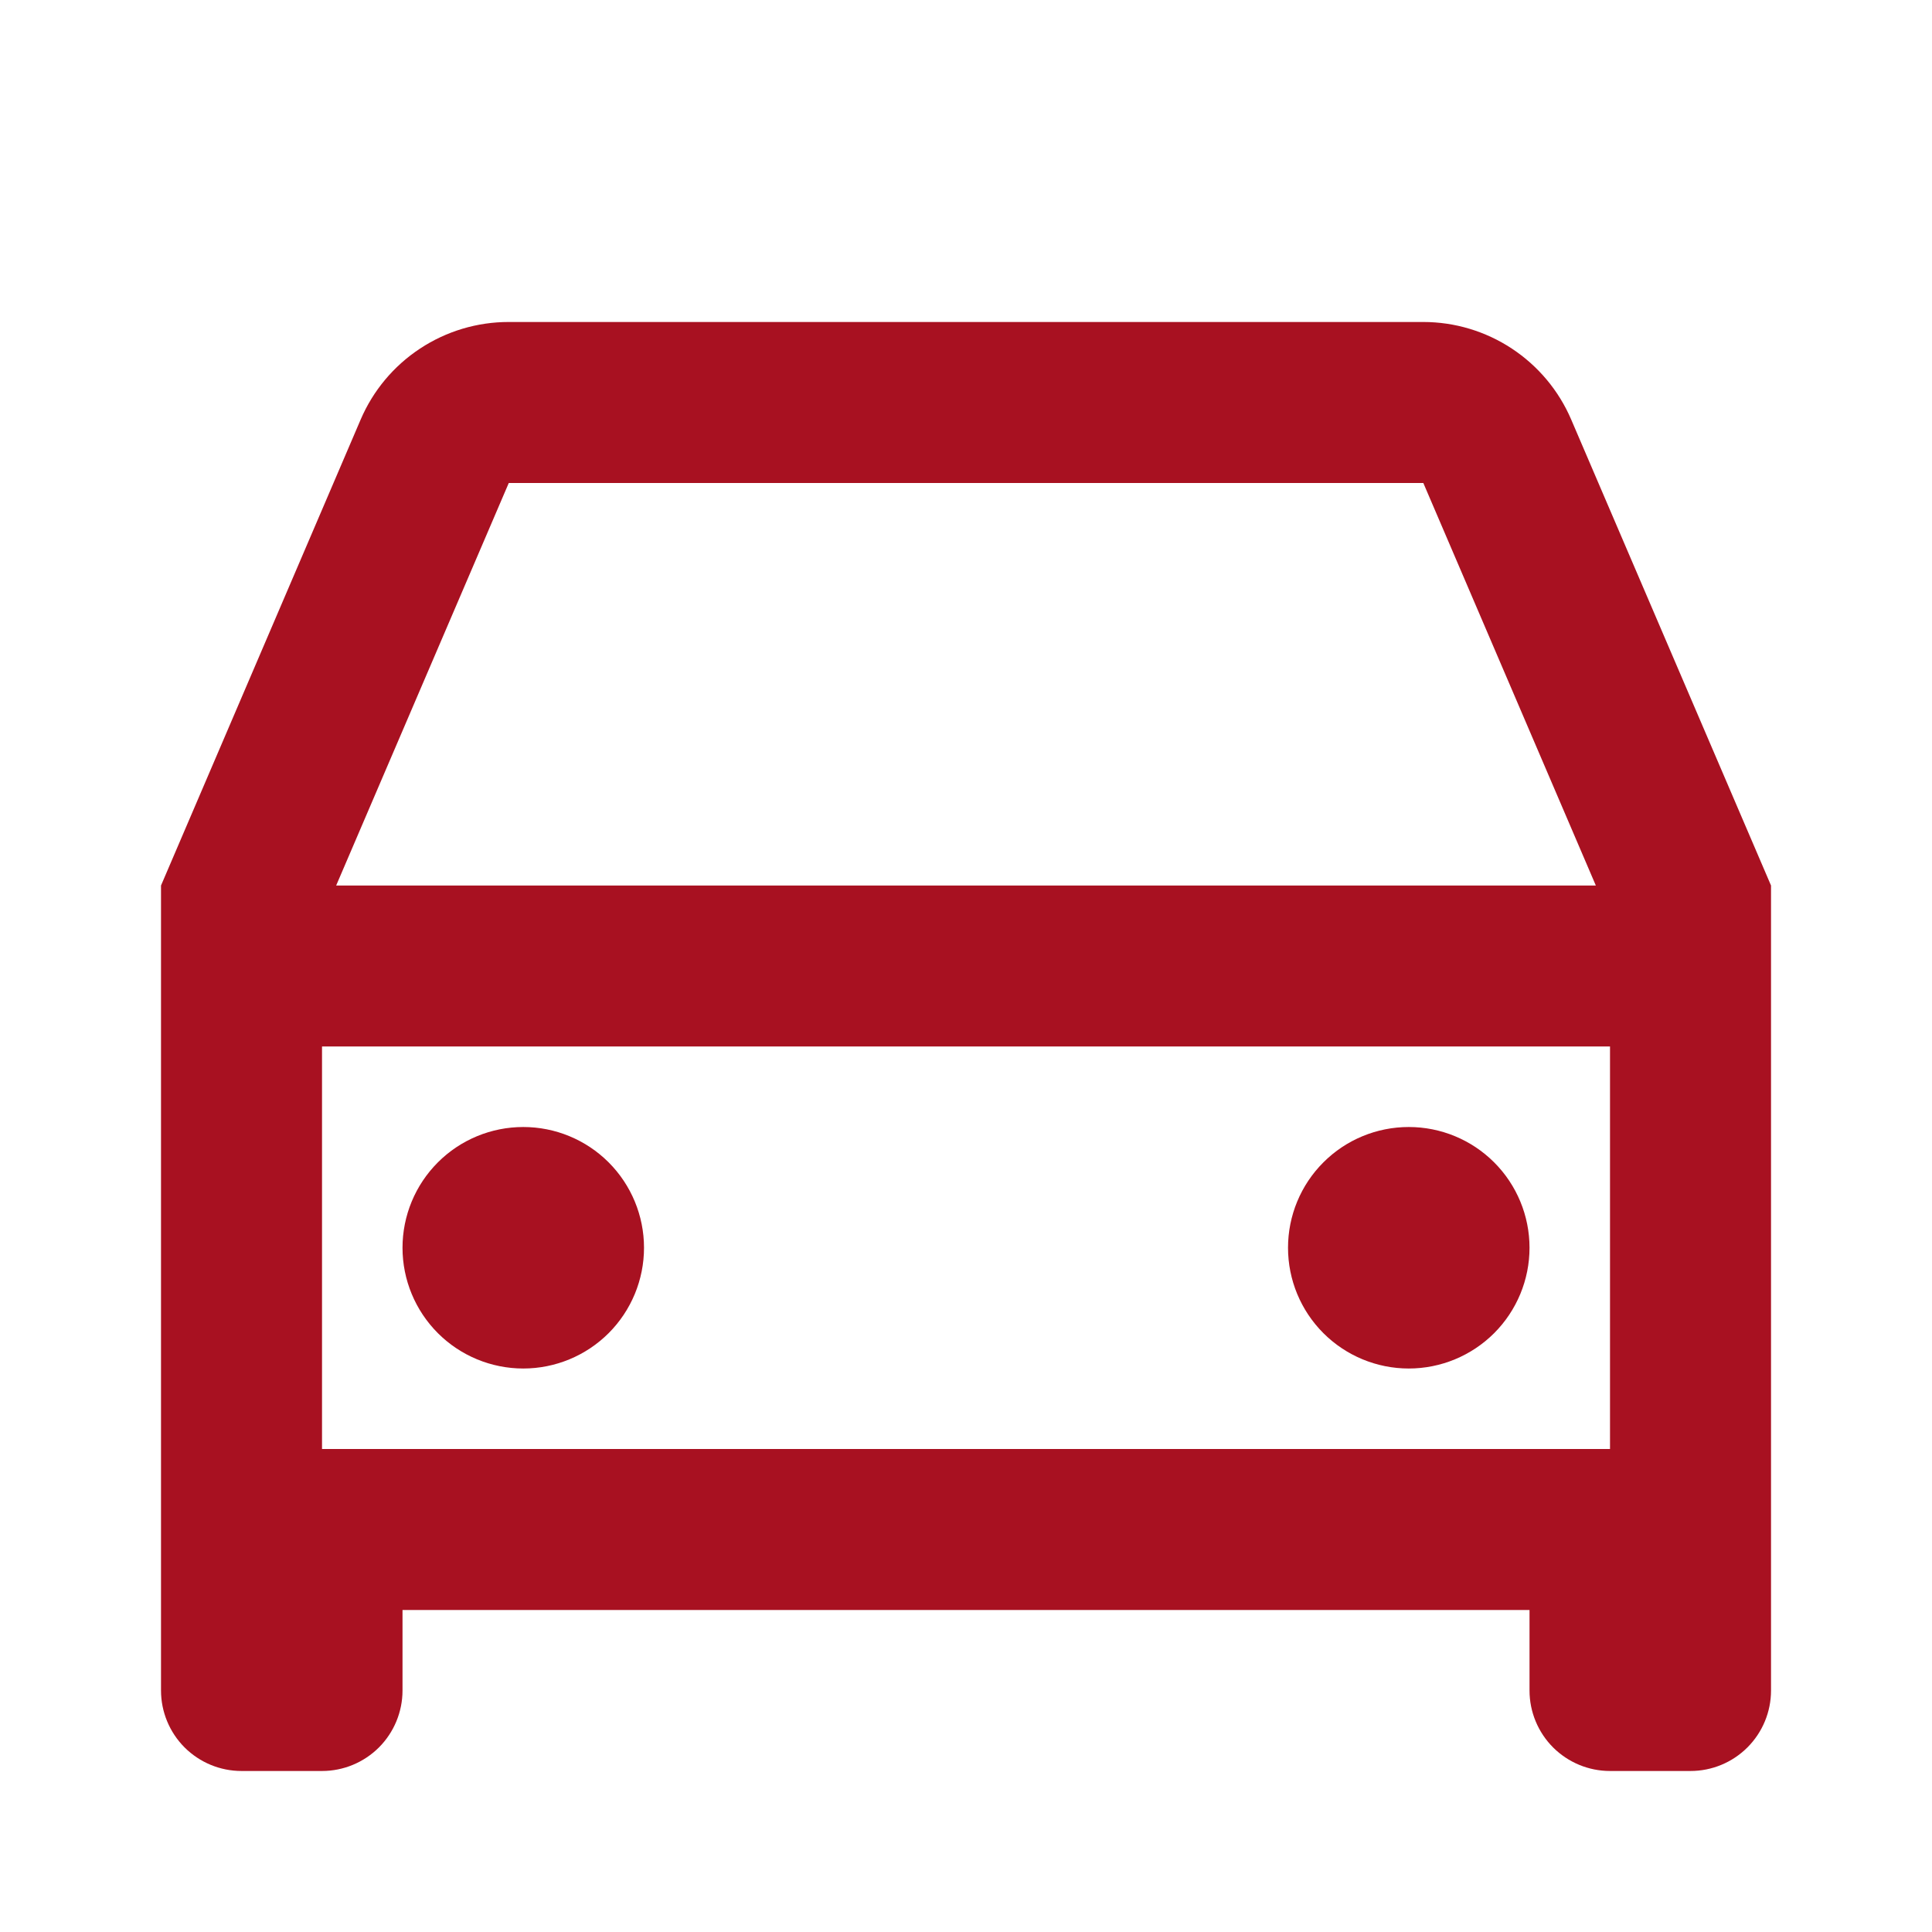 <svg width="56" height="56" viewBox="0 0 56 56" fill="none" xmlns="http://www.w3.org/2000/svg">
<path d="M44.334 46.667H11.667V49C11.667 49.619 11.421 50.212 10.984 50.65C10.546 51.087 9.953 51.333 9.334 51.333H7C6.381 51.333 5.788 51.087 5.35 50.65C4.913 50.212 4.667 49.619 4.667 49V25.667L10.454 12.161C10.814 11.321 11.413 10.605 12.176 10.103C12.939 9.6 13.833 9.332 14.747 9.333H41.254C42.167 9.333 43.06 9.601 43.822 10.104C44.584 10.607 45.183 11.322 45.542 12.161L51.334 25.667V49C51.334 49.619 51.088 50.212 50.65 50.65C50.213 51.087 49.619 51.333 49 51.333H46.667C46.048 51.333 45.455 51.087 45.017 50.65C44.58 50.212 44.334 49.619 44.334 49V46.667ZM46.667 30.333H9.334V42H46.667V30.333ZM9.744 25.667H46.256L41.256 14H14.747L9.744 25.667ZM15.167 39.667C14.239 39.667 13.348 39.298 12.692 38.642C12.036 37.985 11.667 37.095 11.667 36.167C11.667 35.238 12.036 34.348 12.692 33.692C13.348 33.035 14.239 32.667 15.167 32.667C16.095 32.667 16.985 33.035 17.642 33.692C18.298 34.348 18.667 35.238 18.667 36.167C18.667 37.095 18.298 37.985 17.642 38.642C16.985 39.298 16.095 39.667 15.167 39.667ZM40.834 39.667C39.905 39.667 39.015 39.298 38.359 38.642C37.702 37.985 37.334 37.095 37.334 36.167C37.334 35.238 37.702 34.348 38.359 33.692C39.015 33.035 39.905 32.667 40.834 32.667C41.762 32.667 42.652 33.035 43.309 33.692C43.965 34.348 44.334 35.238 44.334 36.167C44.334 37.095 43.965 37.985 43.309 38.642C42.652 39.298 41.762 39.667 40.834 39.667Z" fill="#A81121"/>
</svg>

